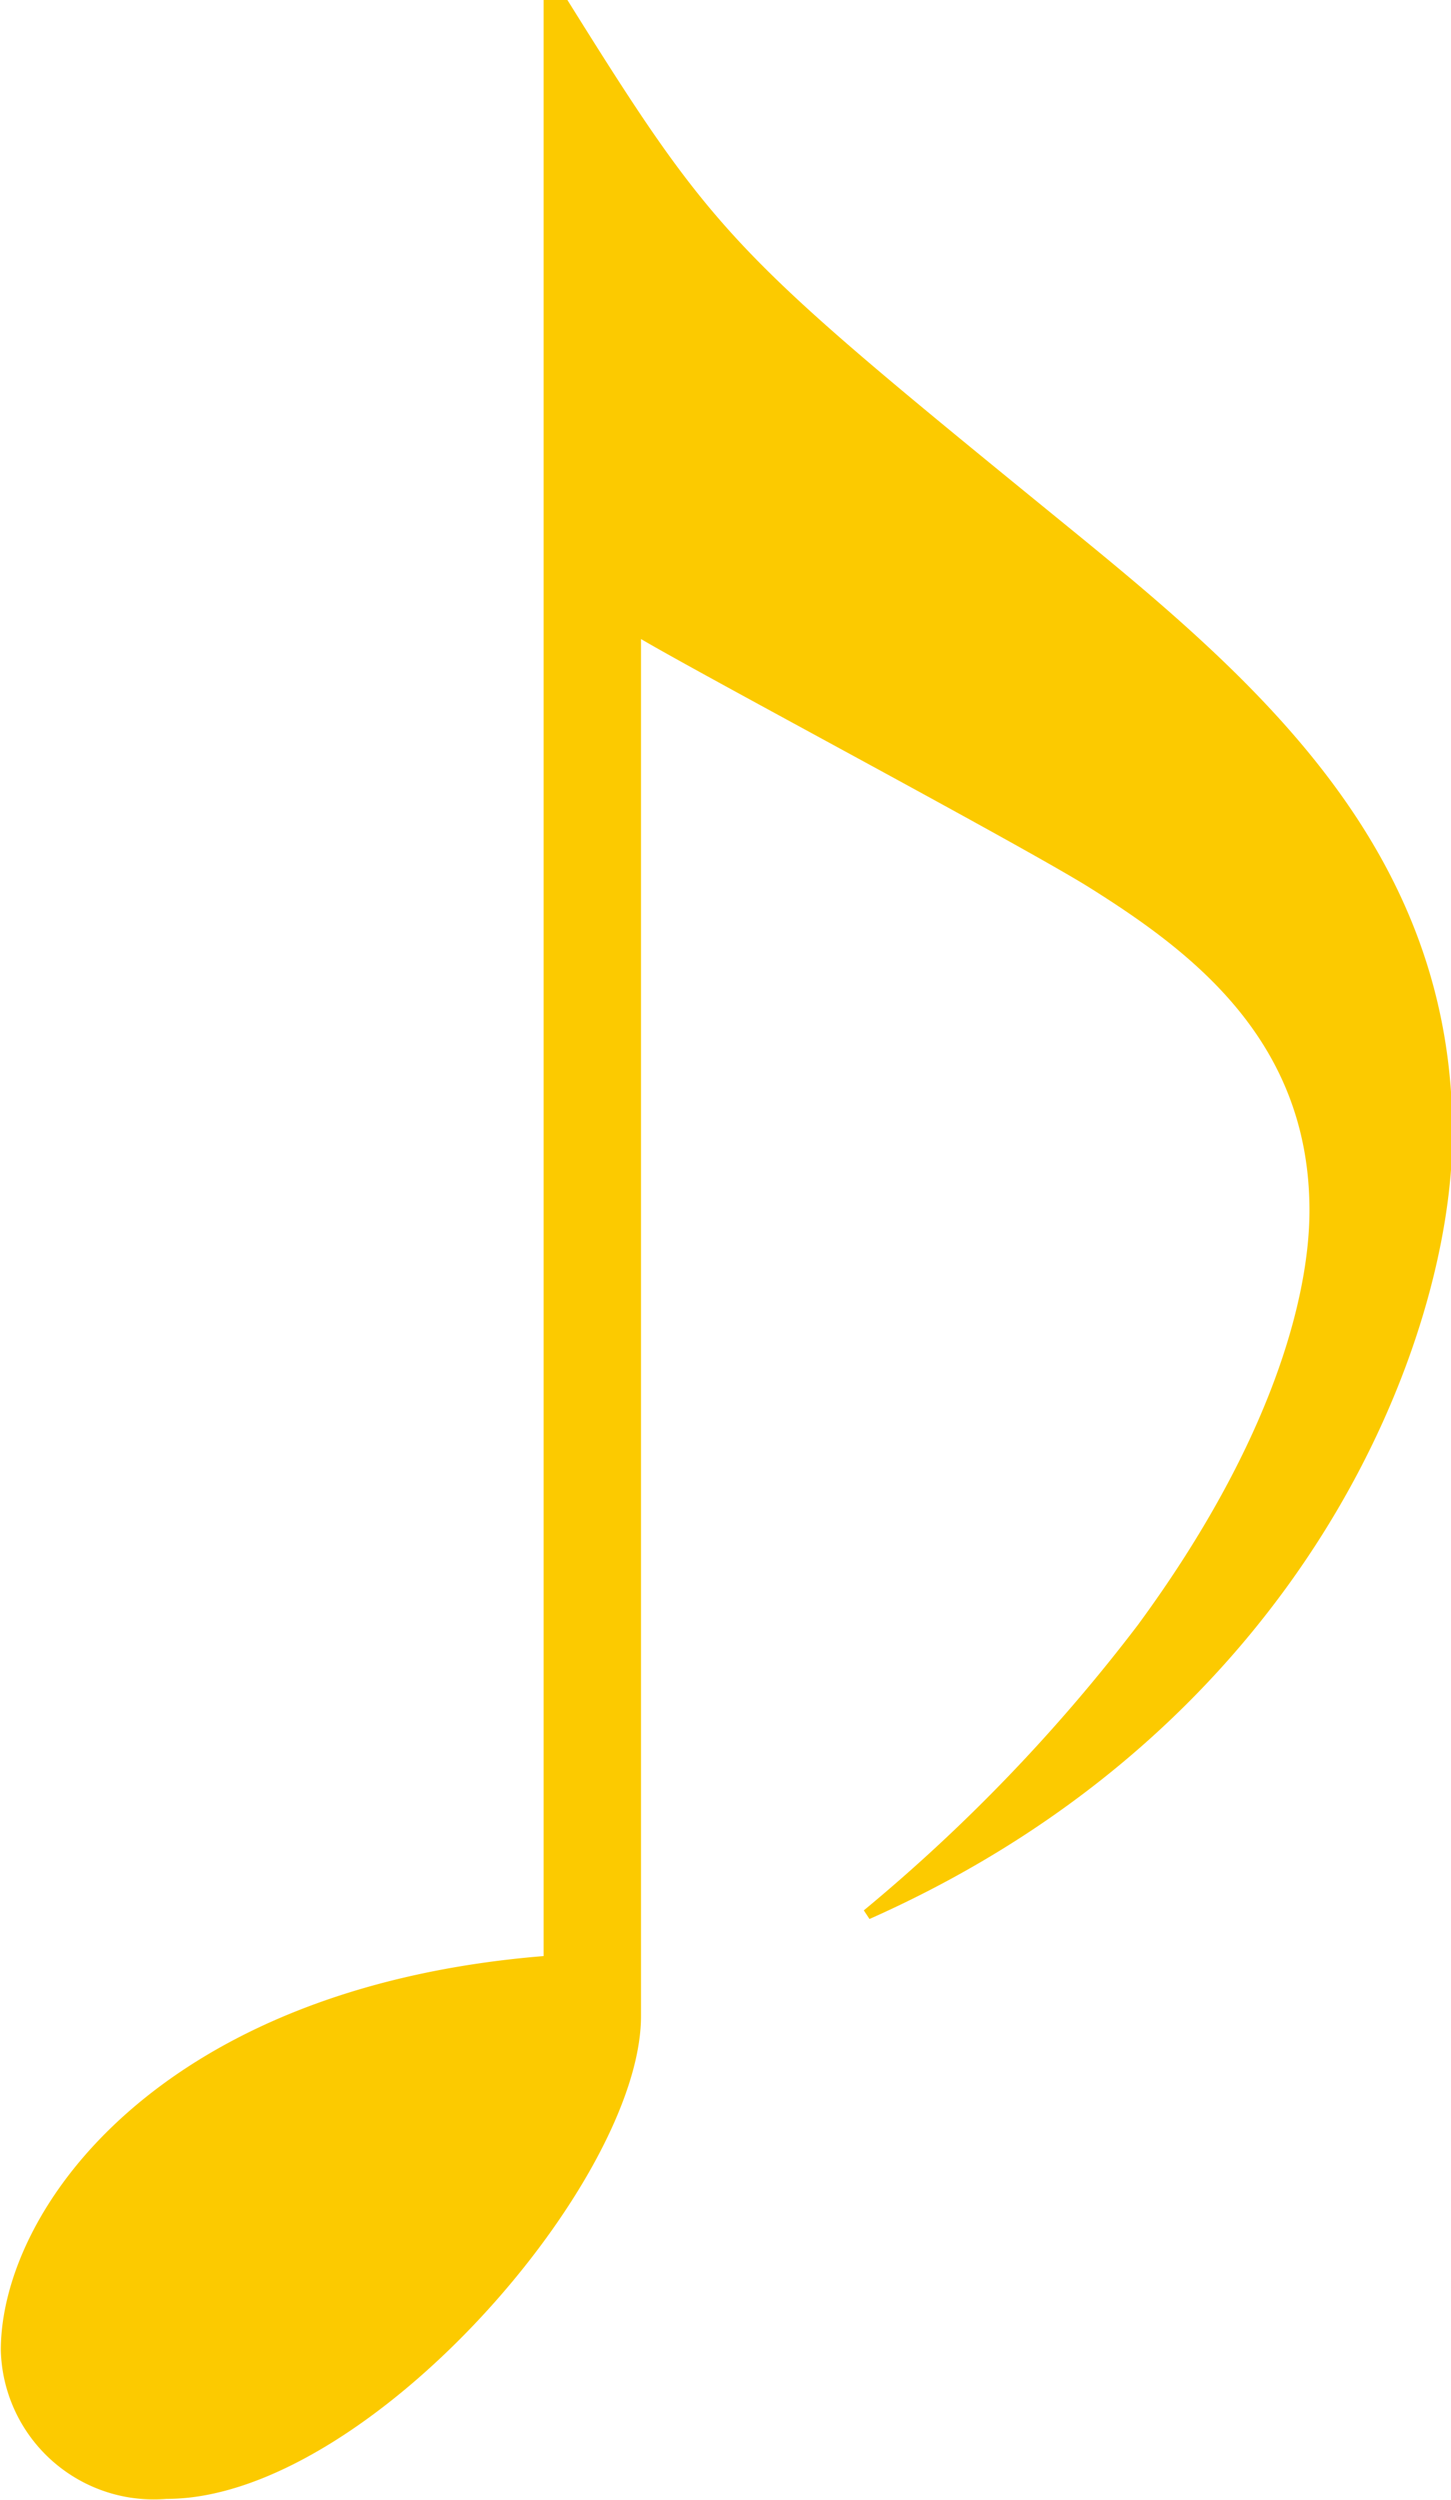 <svg id="music03.svg" xmlns="http://www.w3.org/2000/svg" width="21.407" height="36.876"><path id="_" data-name="♪" d="M843.051 773.549v28.869c-5.69.464-8.008 3.751-8.008 5.816a2.258 2.258 0 002.445 2.192c2.95 0 7-4.678 7-7.123v-20.314c.927.548 5.605 3.035 6.617 3.667 1.475.927 3.245 2.234 3.245 4.763 0 1.264-.548 3.413-2.529 6.111a25.509 25.509 0 01-4.046 4.214l.084.127c6.449-2.866 8.6-8.556 8.6-11.59 0-4.173-2.866-6.659-5.605-8.893-5.015-4.088-5.226-4.257-7.46-7.839h-.337z" transform="translate(-835.031 -773.562)" fill="#fcca00" fill-rule="evenodd"/></svg>